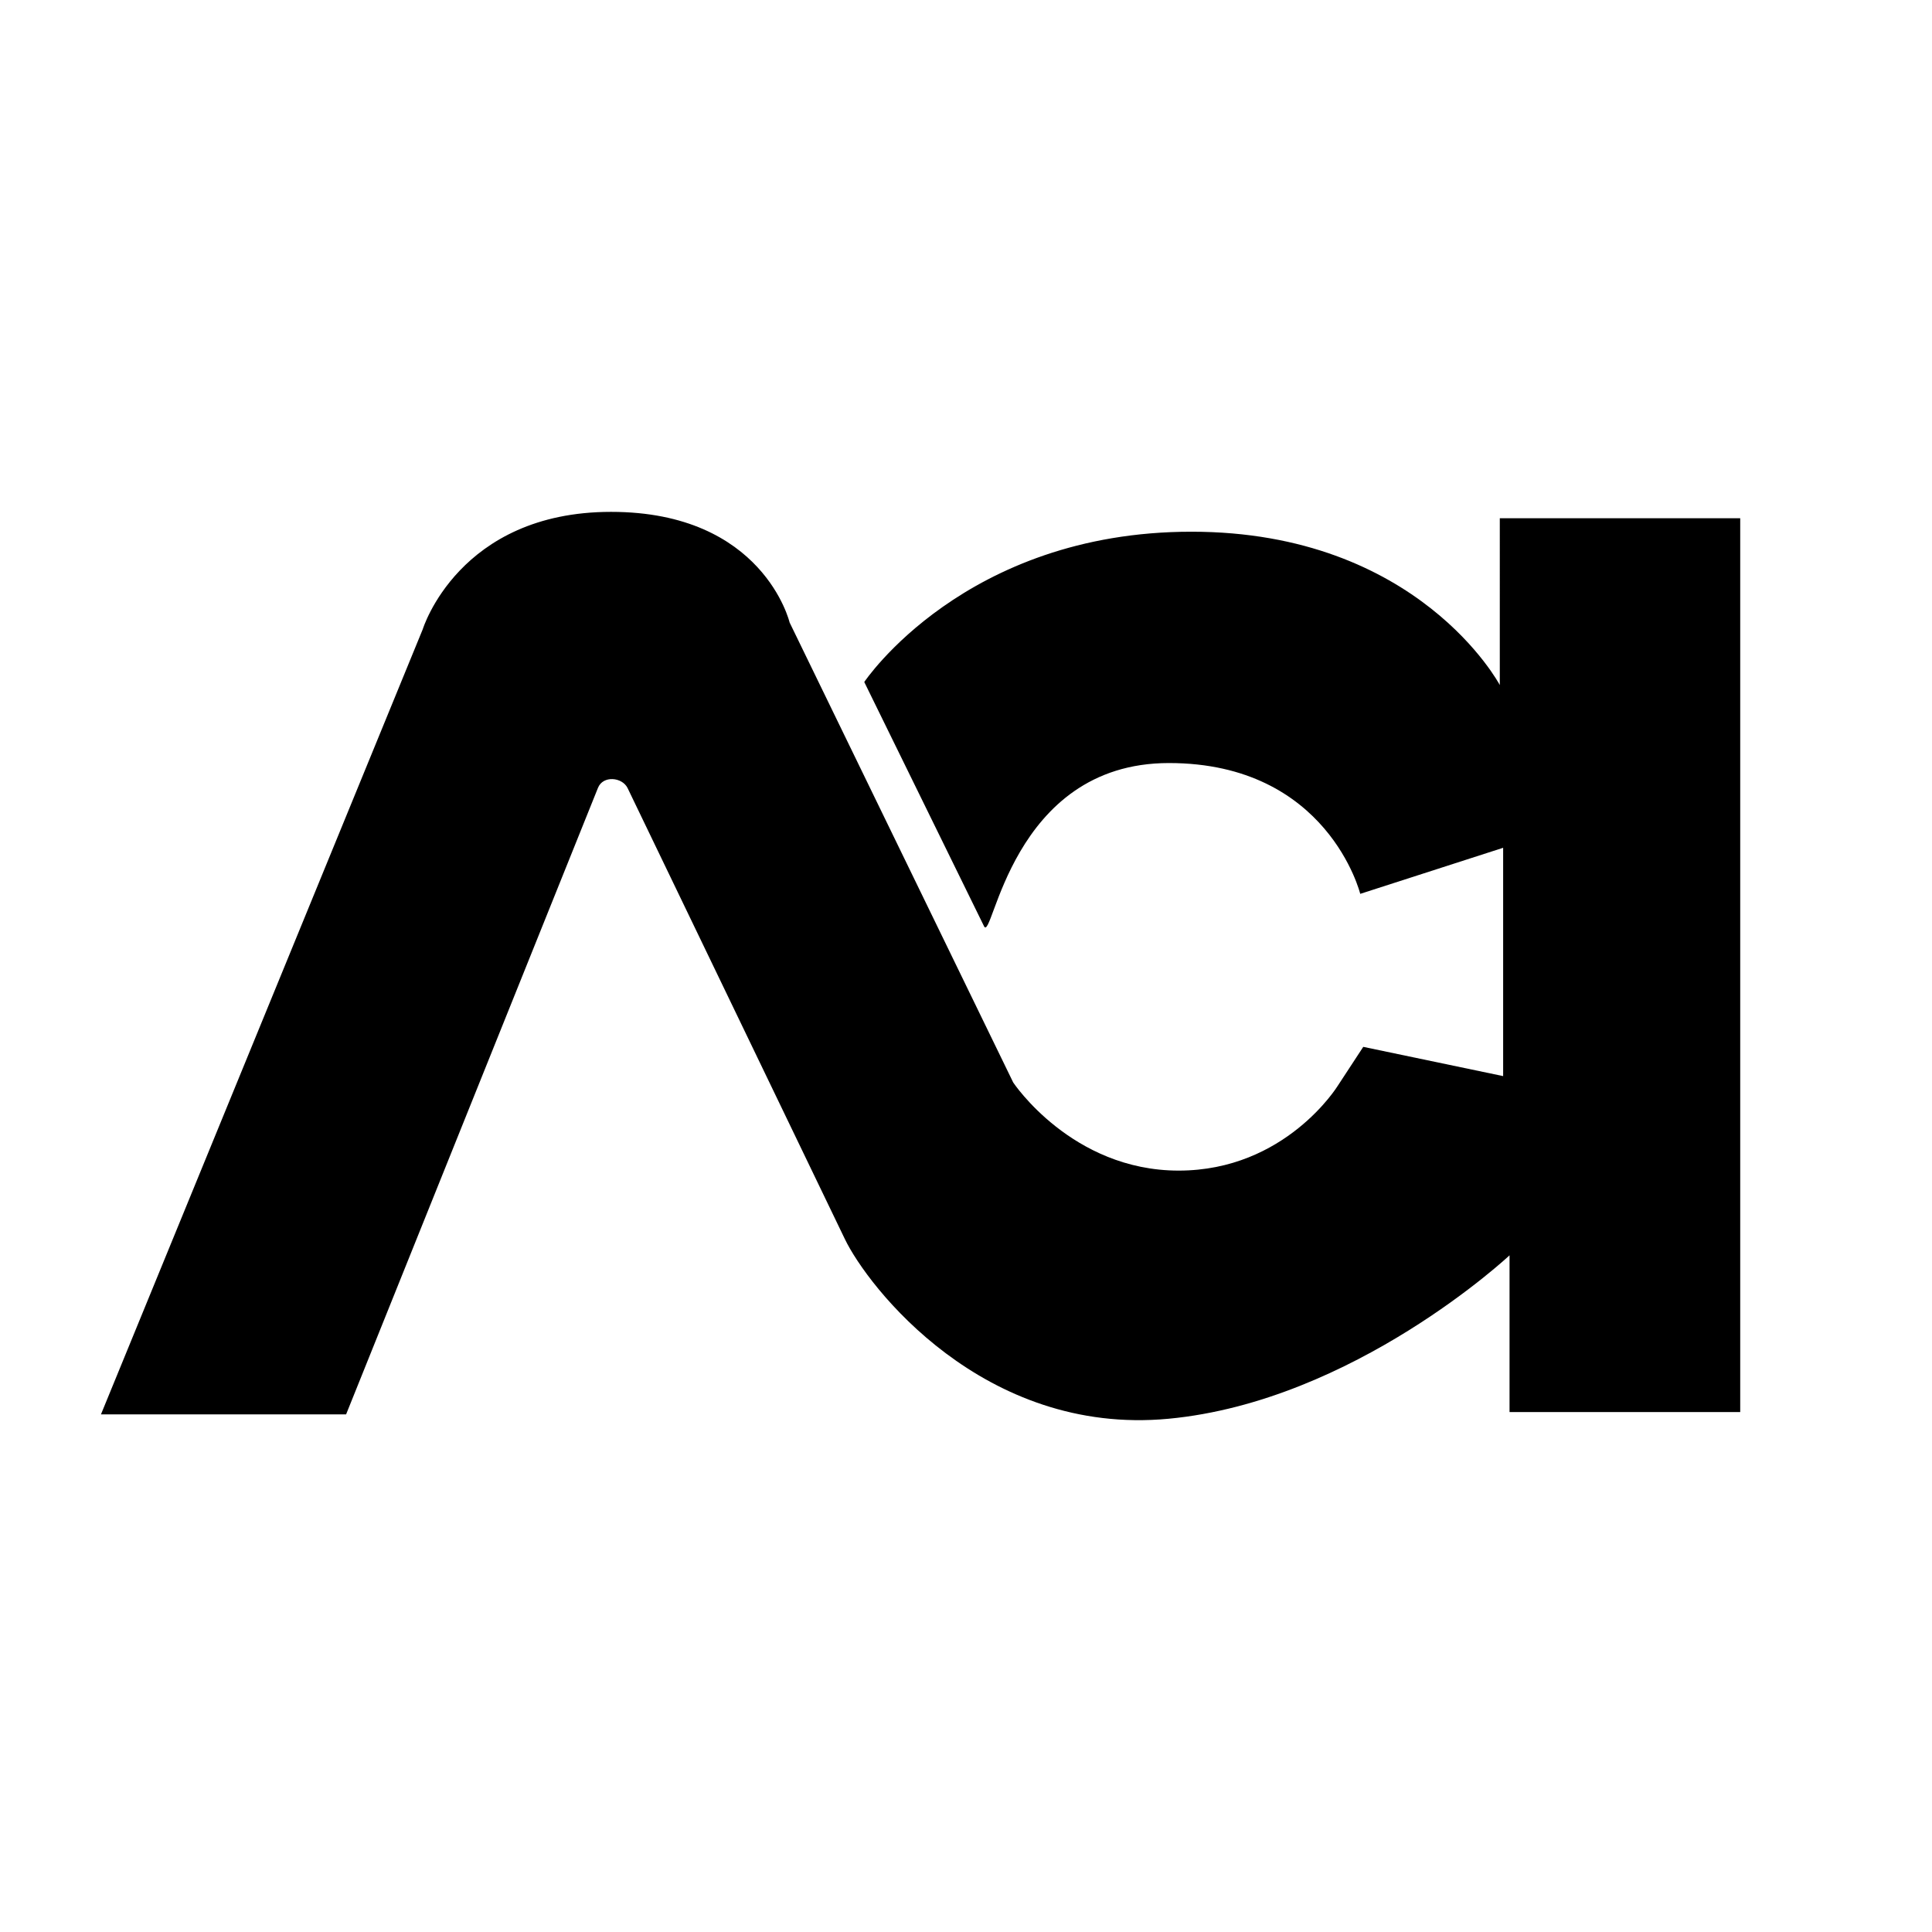 <svg xmlns="http://www.w3.org/2000/svg" width="2500" height="2500" viewBox="0 0 192.756 192.756"><path fill="#fff" d="M0 192.756h192.756V0H0v192.756z"/><path d="M10.073 141.113l32.106-78.336s3.59-11.708 18.787-11.708S78.78 62.107 78.78 62.107l22.31 45.895s5.837 8.789 16.505 8.789c10.669 0 15.869-8.455 15.869-8.455l2.549-3.891 13.956 2.918V84.584l-14.258 4.596s-3.221-13.051-19.088-13.051c-15.835 0-17.58 18.116-18.452 16.271L86.228 68.045s9.997-14.996 32.643-14.996c22.679 0 30.764 15.298 30.764 15.298V51.706h23.987v89.173h-23.015v-15.635s-15.532 14.561-34.018 16.305-30.026-13.186-32.307-17.949L62.608 78.612c-.536-1.073-2.449-1.274-2.951 0L34.53 141.113H10.073z" fill-rule="evenodd" clip-rule="evenodd"/></svg>